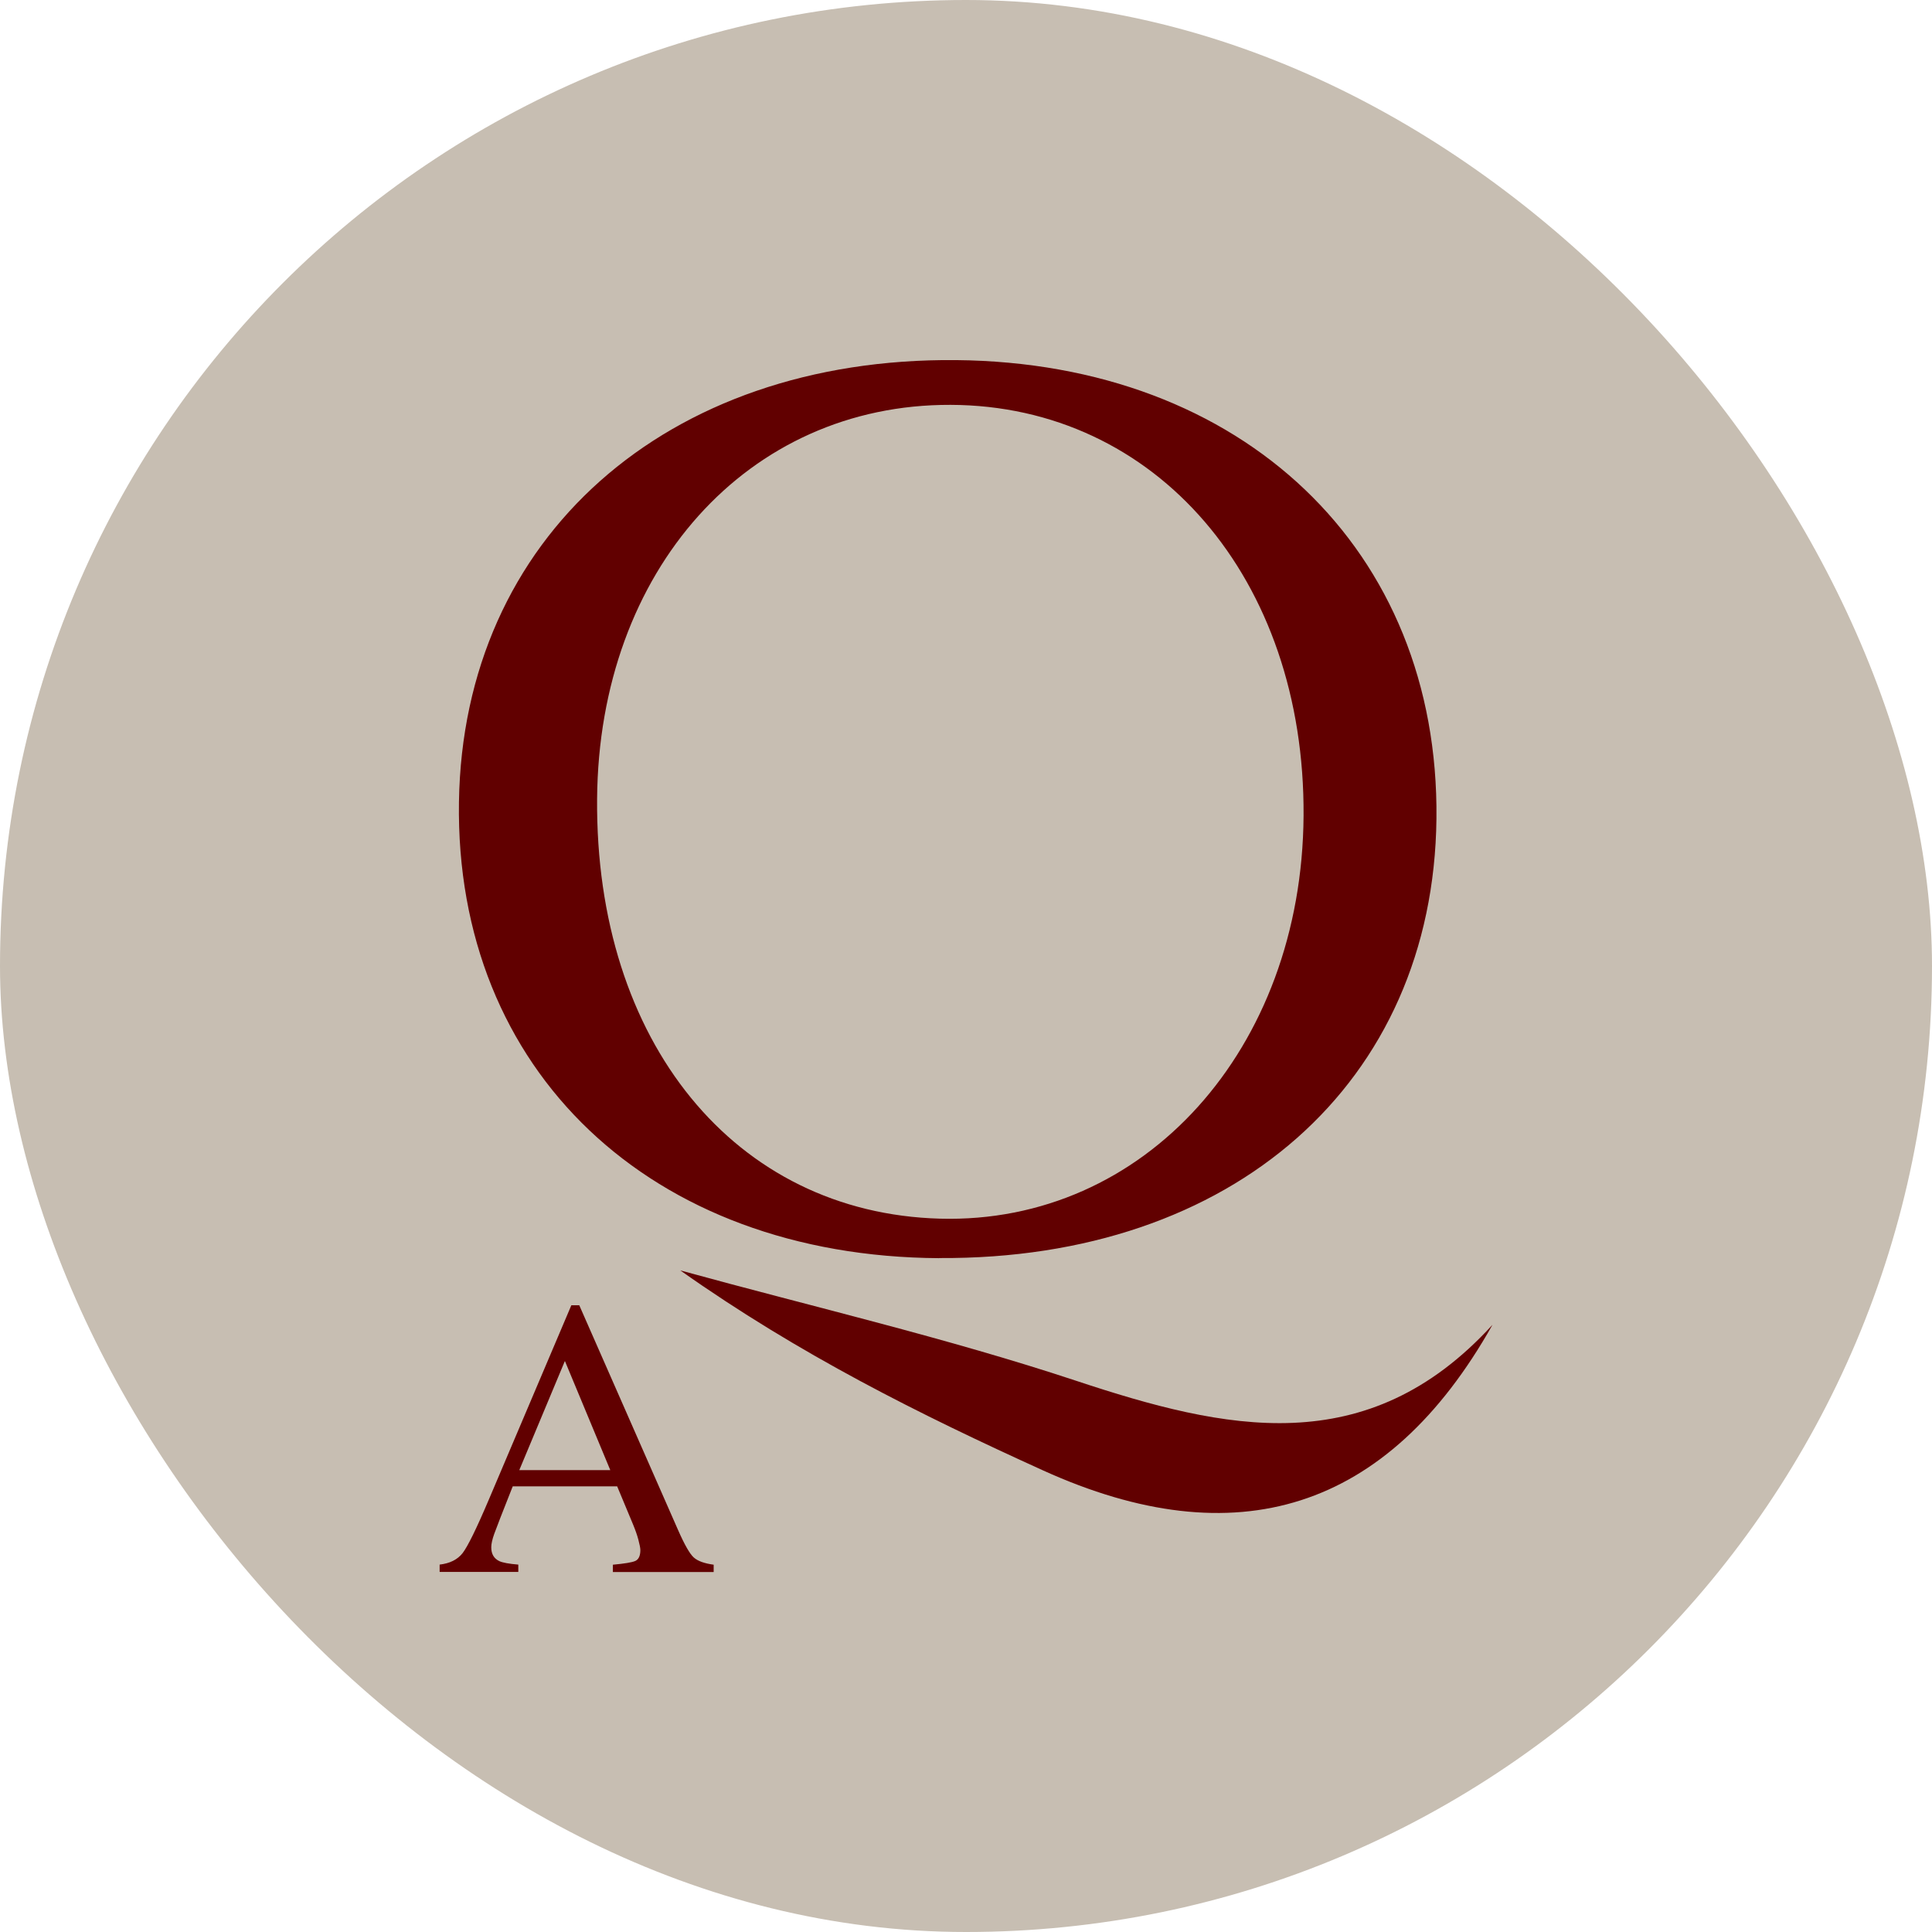 <?xml version="1.0" encoding="UTF-8"?><svg id="Capa_2" xmlns="http://www.w3.org/2000/svg" viewBox="0 0 180 180"><defs><style>.cls-1{fill:#610000;}.cls-1,.cls-2{stroke-width:0px;}.cls-2{fill:#c7beb2;}</style></defs><g id="Capa_1-2"><rect class="cls-2" x="0" y="0" width="180" height="180" rx="90" ry="90"/><path class="cls-1" d="m87.49,117.22c-26.89-.16-45.11-17.47-44.73-42.5.37-24.62,19.28-41.42,46.31-41.17,26.75.25,45.03,17.7,44.76,42.72-.27,24.61-18.95,41.11-46.34,40.94Zm1.06-79.5c-18.88-.06-32.75,15.4-32.92,36.7-.18,22.65,12.84,38.6,31.95,39.12,19.03.52,33.73-15.78,33.87-37.54.14-22.07-13.74-38.22-32.89-38.28Z"/><path class="cls-1" d="m139.04,123.45c-9.76,17.32-23.88,21.7-41.85,13.55-11.46-5.2-22.73-10.81-33.81-18.64,12.32,3.39,24.8,6.28,36.9,10.29,13.85,4.59,27.07,7.58,38.75-5.2Z"/><path class="cls-1" d="m40.96,146.45v-.68c.95-.11,1.66-.46,2.14-1.07.47-.61,1.29-2.27,2.44-4.98l7.69-18.11h.74l9.2,20.93c.61,1.39,1.1,2.24,1.47,2.57.37.33.98.55,1.85.67v.68h-9.39v-.68c1.08-.1,1.77-.21,2.09-.35.31-.14.47-.48.47-1.01,0-.18-.06-.5-.18-.95-.12-.46-.29-.93-.5-1.44l-1.48-3.55h-9.73c-.96,2.42-1.53,3.89-1.72,4.42-.19.53-.28.95-.28,1.26,0,.62.25,1.05.76,1.29.31.14.9.25,1.76.32v.68h-7.31Zm15.9-9.48l-4.23-10.17-4.25,10.17h8.48Z"/></g></svg>